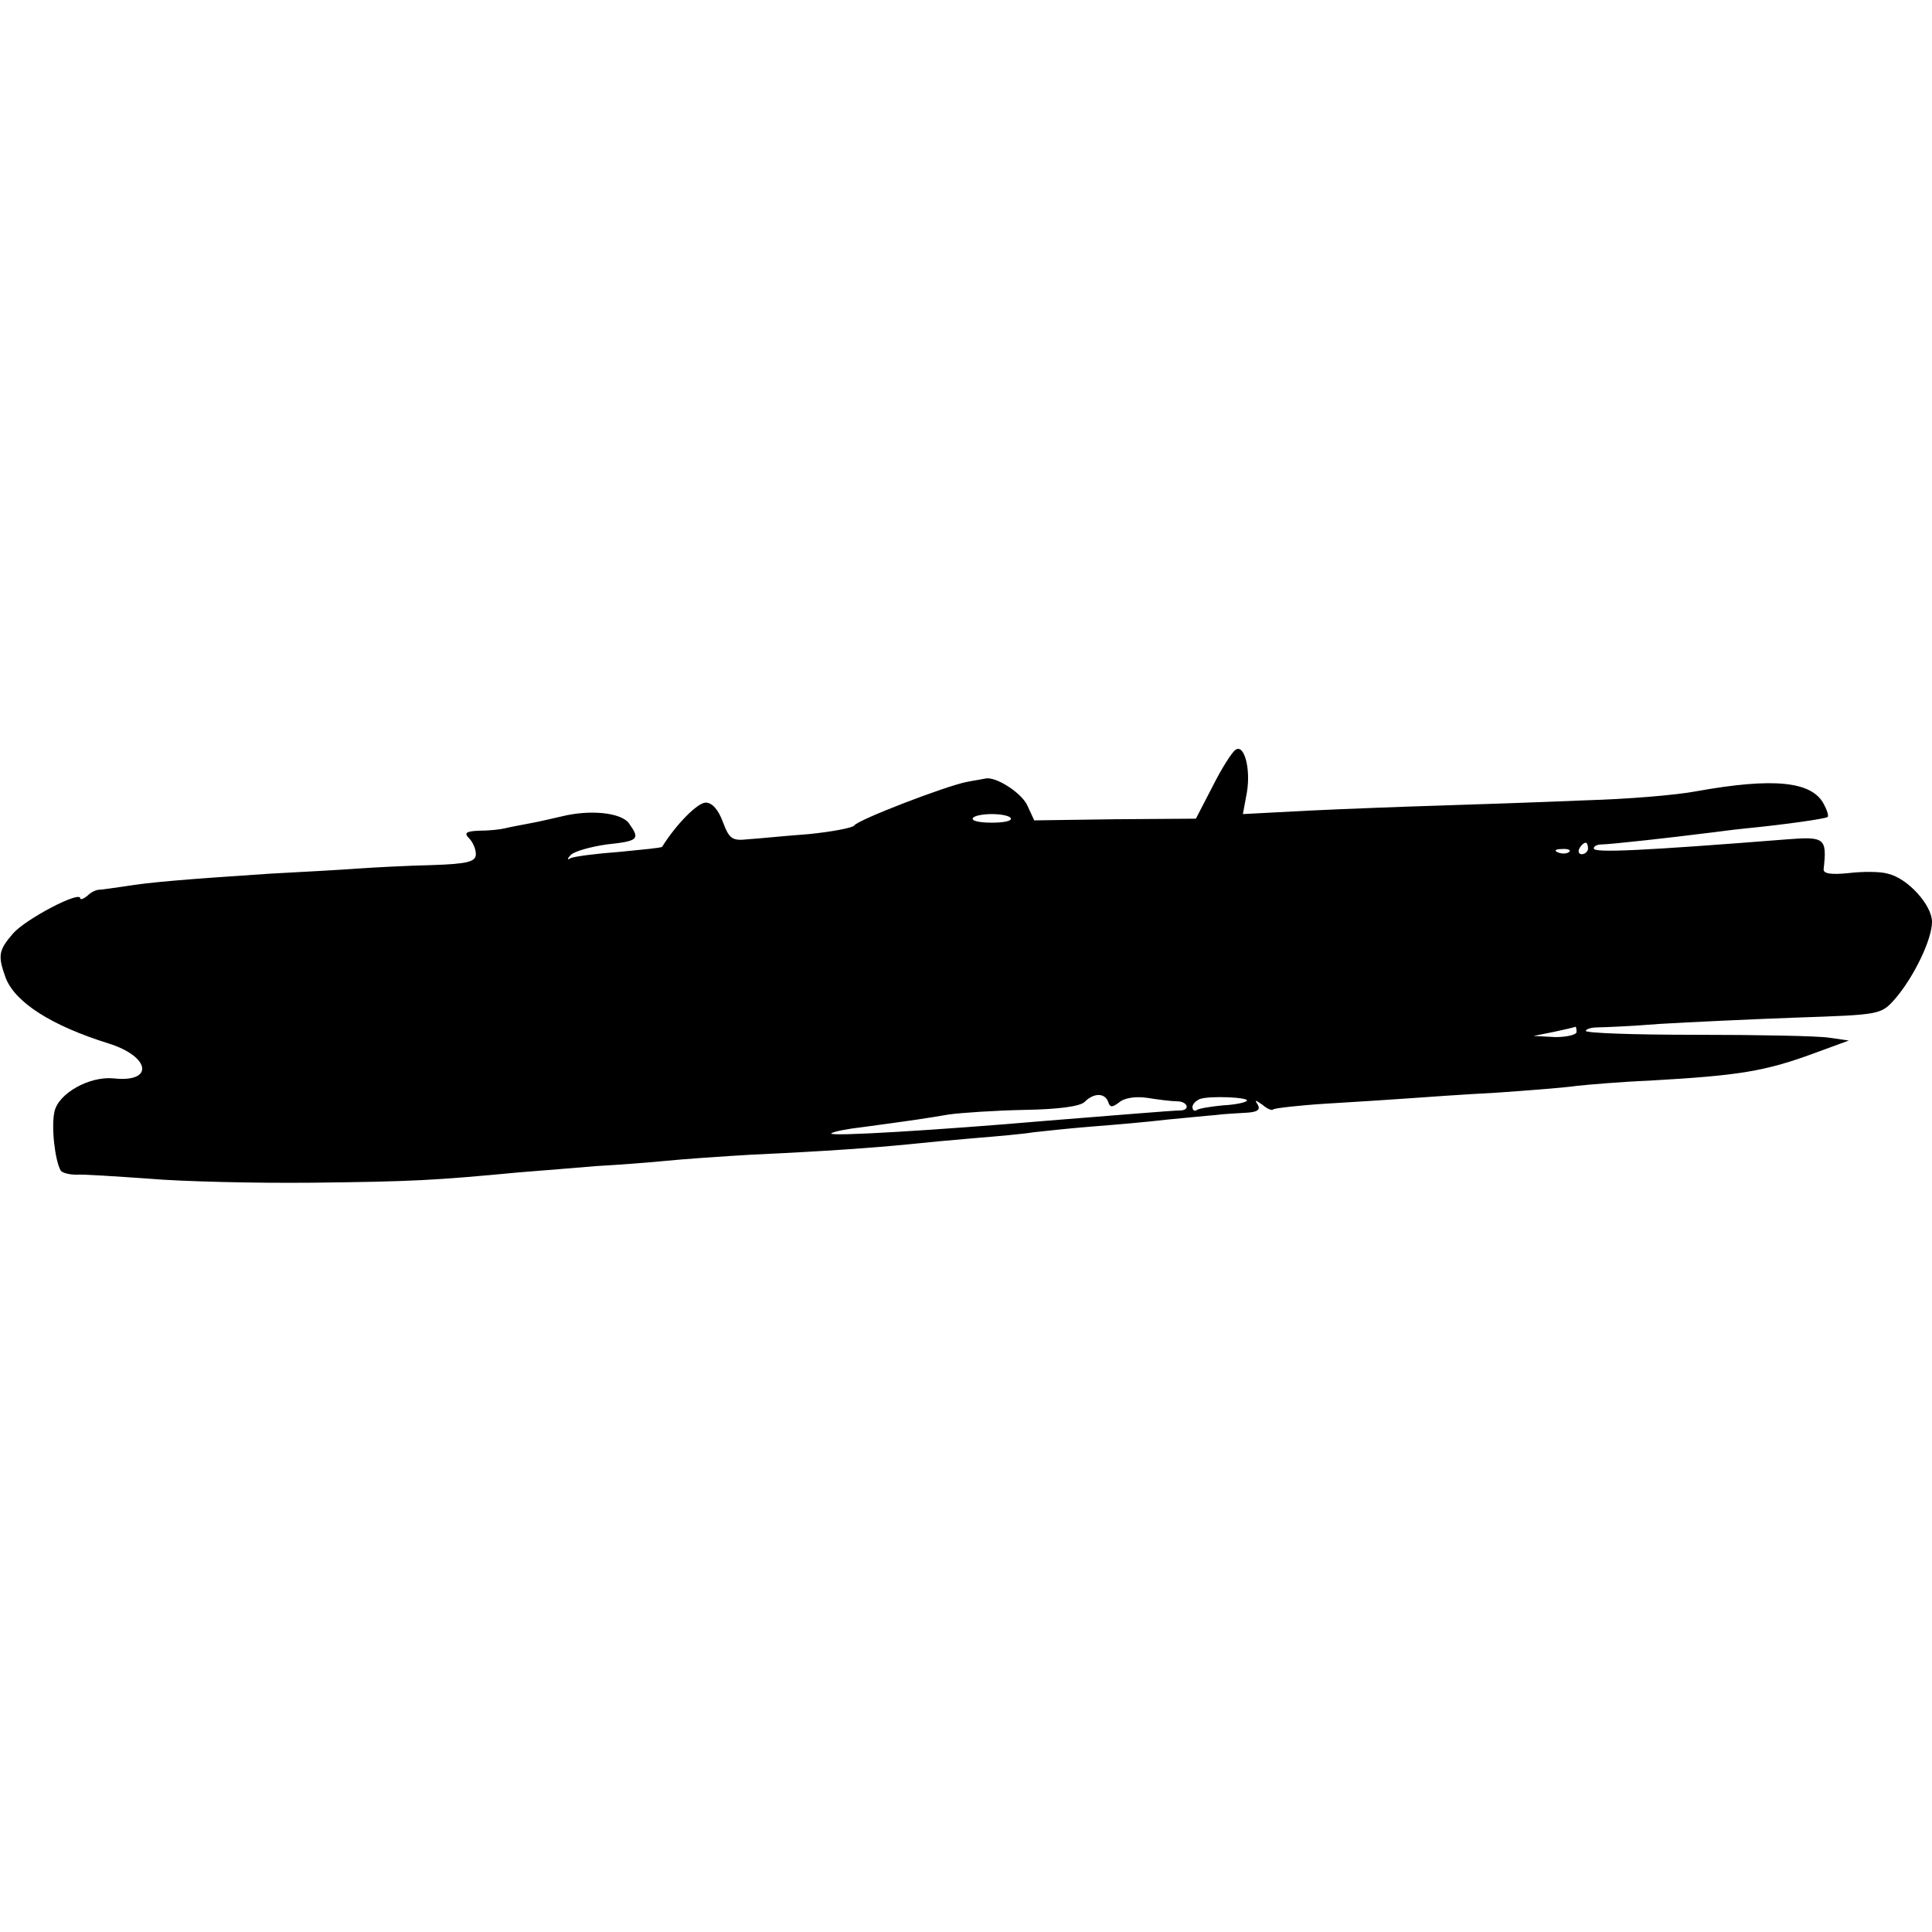 <?xml version="1.0" standalone="no"?>
<!DOCTYPE svg PUBLIC "-//W3C//DTD SVG 20010904//EN"
 "http://www.w3.org/TR/2001/REC-SVG-20010904/DTD/svg10.dtd">
<svg version="1.0" xmlns="http://www.w3.org/2000/svg"
 width="337pt" height="337pt" viewBox="0 0 337 337"
 preserveAspectRatio="xMidYMid meet">
<g transform="translate(0,337) scale(0.1,-0.1)"
fill="#000000" stroke="none">
<path d="M2155 2062 c-6 -4 -24 -32 -40 -64 l-29 -56 -141 -1 -141 -2 -12 26
c-10 22 -55 51 -73 47 -4 -1 -18 -3 -33 -6 -36 -7 -190 -66 -196 -76 -3 -4
-39 -11 -80 -15 -41 -3 -89 -8 -106 -9 -27 -3 -32 1 -43 30 -8 22 -19 34 -30
34 -14 0 -51 -37 -76 -77 -1 -2 -35 -5 -75 -9 -41 -3 -79 -8 -85 -11 -6 -4 -6
-1 1 6 6 6 34 14 62 18 56 6 59 9 39 37 -14 19 -69 24 -117 12 -14 -3 -38 -9
-55 -12 -16 -3 -37 -7 -45 -9 -8 -2 -28 -4 -45 -4 -22 -1 -26 -4 -17 -13 7 -7
12 -19 12 -28 0 -13 -14 -17 -77 -19 -43 -1 -100 -4 -128 -6 -27 -2 -97 -6
-155 -9 -150 -10 -210 -15 -252 -22 -21 -3 -41 -6 -45 -6 -5 0 -14 -4 -20 -10
-7 -6 -13 -8 -13 -5 0 14 -95 -36 -117 -61 -26 -30 -27 -39 -13 -78 17 -43 80
-83 179 -114 74 -23 80 -69 9 -61 -42 4 -96 -26 -103 -58 -6 -27 1 -86 11
-103 3 -4 15 -7 27 -7 12 1 69 -3 127 -7 58 -5 186 -8 285 -7 175 2 212 4 360
18 39 3 99 8 135 11 36 2 90 6 120 9 30 3 99 8 153 11 130 6 211 12 272 18 28
3 81 8 118 11 37 3 82 7 100 10 18 2 64 7 102 10 39 3 97 8 130 12 33 3 71 7
85 8 14 2 38 3 53 4 20 1 26 5 21 14 -6 9 -5 9 8 0 8 -7 17 -11 19 -8 3 2 45
7 94 10 50 3 113 7 140 9 28 2 97 7 155 10 58 4 121 9 141 12 19 2 76 7 125 9
158 9 202 16 289 48 l60 22 -35 5 c-19 3 -123 5 -232 5 -108 0 -194 3 -192 7
2 4 12 6 22 6 9 0 58 2 107 6 50 3 157 8 238 11 146 5 148 5 172 32 33 38 65
104 65 135 0 29 -42 76 -77 84 -13 4 -44 4 -69 1 -30 -3 -44 -1 -43 7 6 54 2
57 -63 52 -253 -20 -338 -24 -338 -16 0 4 6 7 13 7 15 0 131 13 177 19 19 2
53 7 75 9 71 7 140 17 143 20 2 2 -1 12 -7 23 -21 39 -87 46 -221 22 -36 -7
-123 -14 -195 -16 -71 -3 -184 -7 -250 -9 -66 -2 -171 -6 -233 -9 l-114 -6 7
38 c7 42 -5 85 -20 74z m-392 -119 c3 -5 -12 -8 -33 -8 -21 0 -36 3 -33 8 2 4
17 7 33 7 16 0 31 -3 33 -7z m1007 -53 c0 -5 -5 -10 -11 -10 -5 0 -7 5 -4 10
3 6 8 10 11 10 2 0 4 -4 4 -10z m-33 -6 c-3 -3 -12 -4 -19 -1 -8 3 -5 6 6 6
11 1 17 -2 13 -5z m13 -314 c0 -5 -17 -9 -37 -9 l-38 2 35 7 c19 4 36 8 38 9
1 0 2 -3 2 -9z m-817 -122 c3 -10 7 -10 19 -1 9 8 29 11 49 8 19 -3 42 -6 52
-6 19 0 24 -16 5 -16 -13 0 -131 -10 -233 -18 -185 -16 -381 -28 -375 -22 3 3
28 8 55 11 89 12 109 15 150 22 22 3 81 7 132 8 59 1 97 6 105 14 16 16 35 16
41 0z m242 2 c-2 -3 -20 -7 -41 -8 -20 -2 -41 -5 -46 -8 -4 -3 -8 -1 -8 5 0 5
6 11 13 14 17 6 86 3 82 -3z"/>
</g>
</svg>
